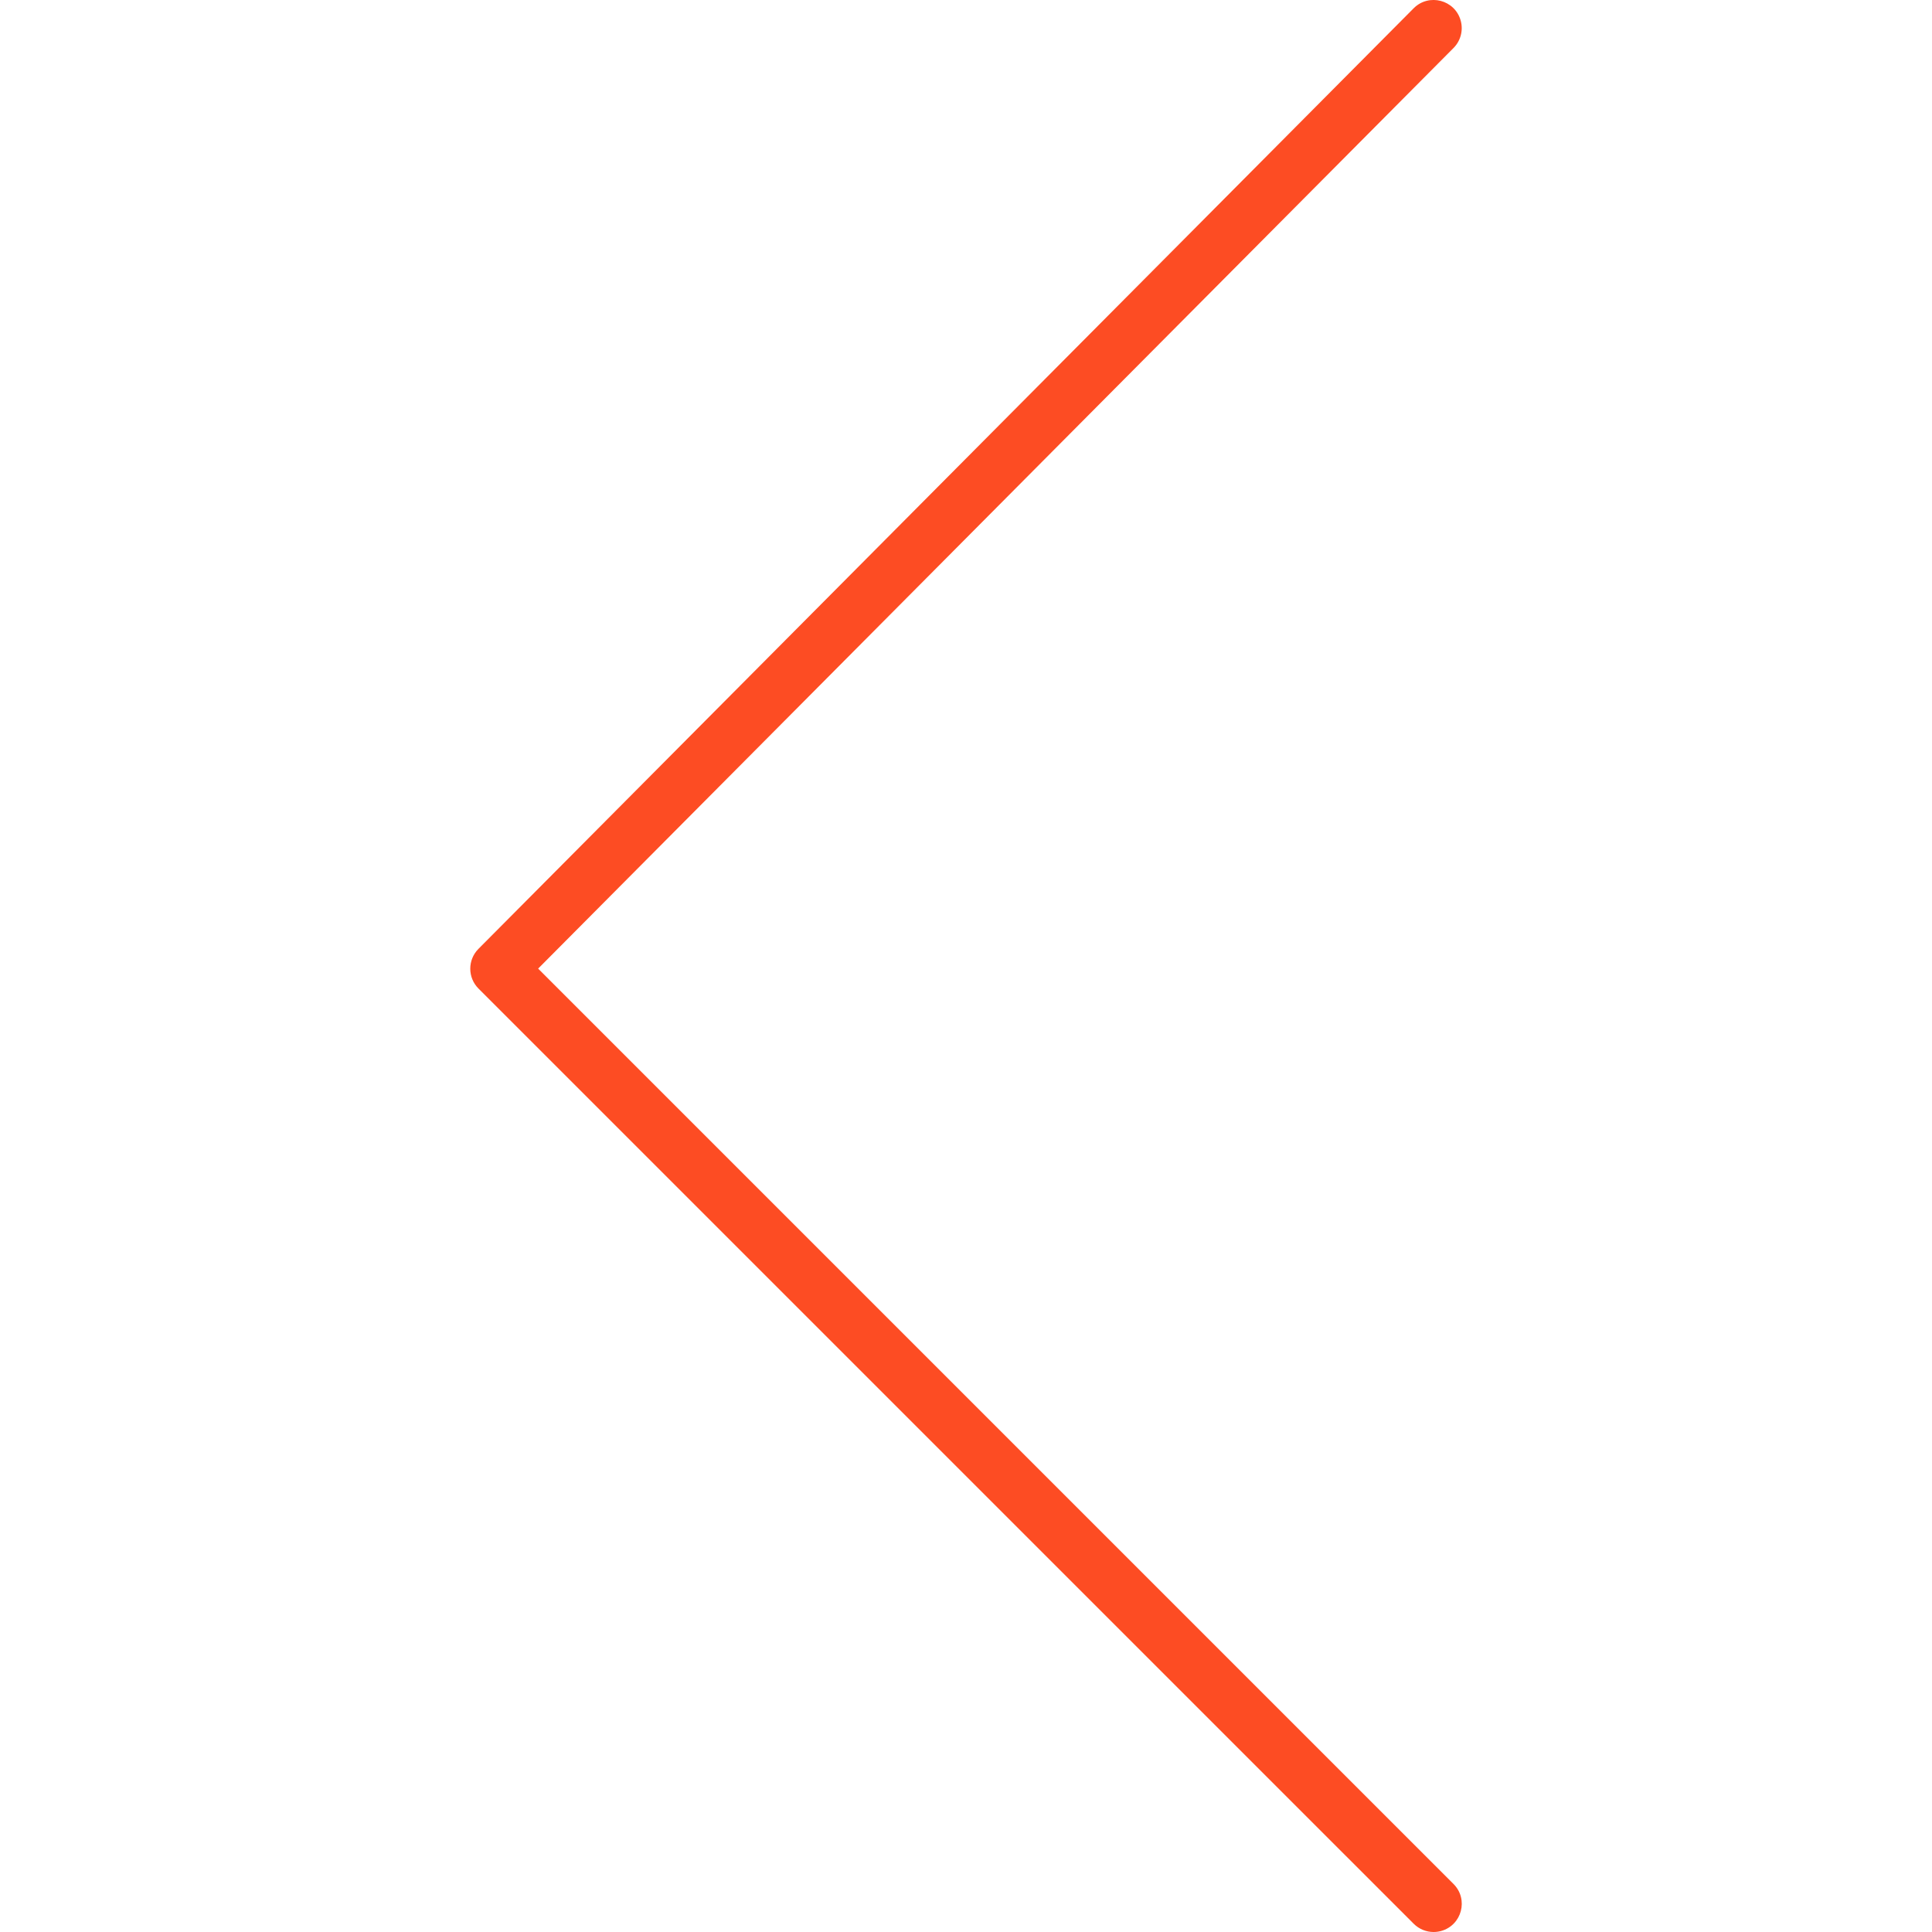 <?xml version="1.0" encoding="UTF-8"?> <svg xmlns="http://www.w3.org/2000/svg" viewBox="1950 2449.991 100 100" width="100" height="100"><path fill="#fd4c23" stroke="none" fill-opacity="1" stroke-width="1.176" stroke-opacity="1" alignment-baseline="baseline" baseline-shift="baseline" color="rgb(51, 51, 51)" fill-rule="evenodd" font-size-adjust="none" id="tSvg68b7eb8629" title="Path 1" d="M 2024.203 2549.991 C 2023.83 2549.991 2023.458 2549.848 2023.173 2549.564 C 2007.038 2533.429 1990.903 2517.294 1974.768 2501.16 C 1974.2 2500.593 1974.199 2499.673 1974.765 2499.104 C 1990.9 2482.876 2007.035 2466.648 2023.17 2450.42 C 2023.96 2449.625 2025.315 2449.984 2025.608 2451.066 C 2025.744 2451.568 2025.602 2452.105 2025.235 2452.474 C 2009.441 2468.358 1993.648 2484.242 1977.854 2500.126 C 1993.647 2515.918 2009.439 2531.711 2025.232 2547.504 C 2026.026 2548.295 2025.665 2549.649 2024.583 2549.941C 2024.459 2549.974 2024.331 2549.991 2024.203 2549.991Z"></path><defs></defs></svg> 